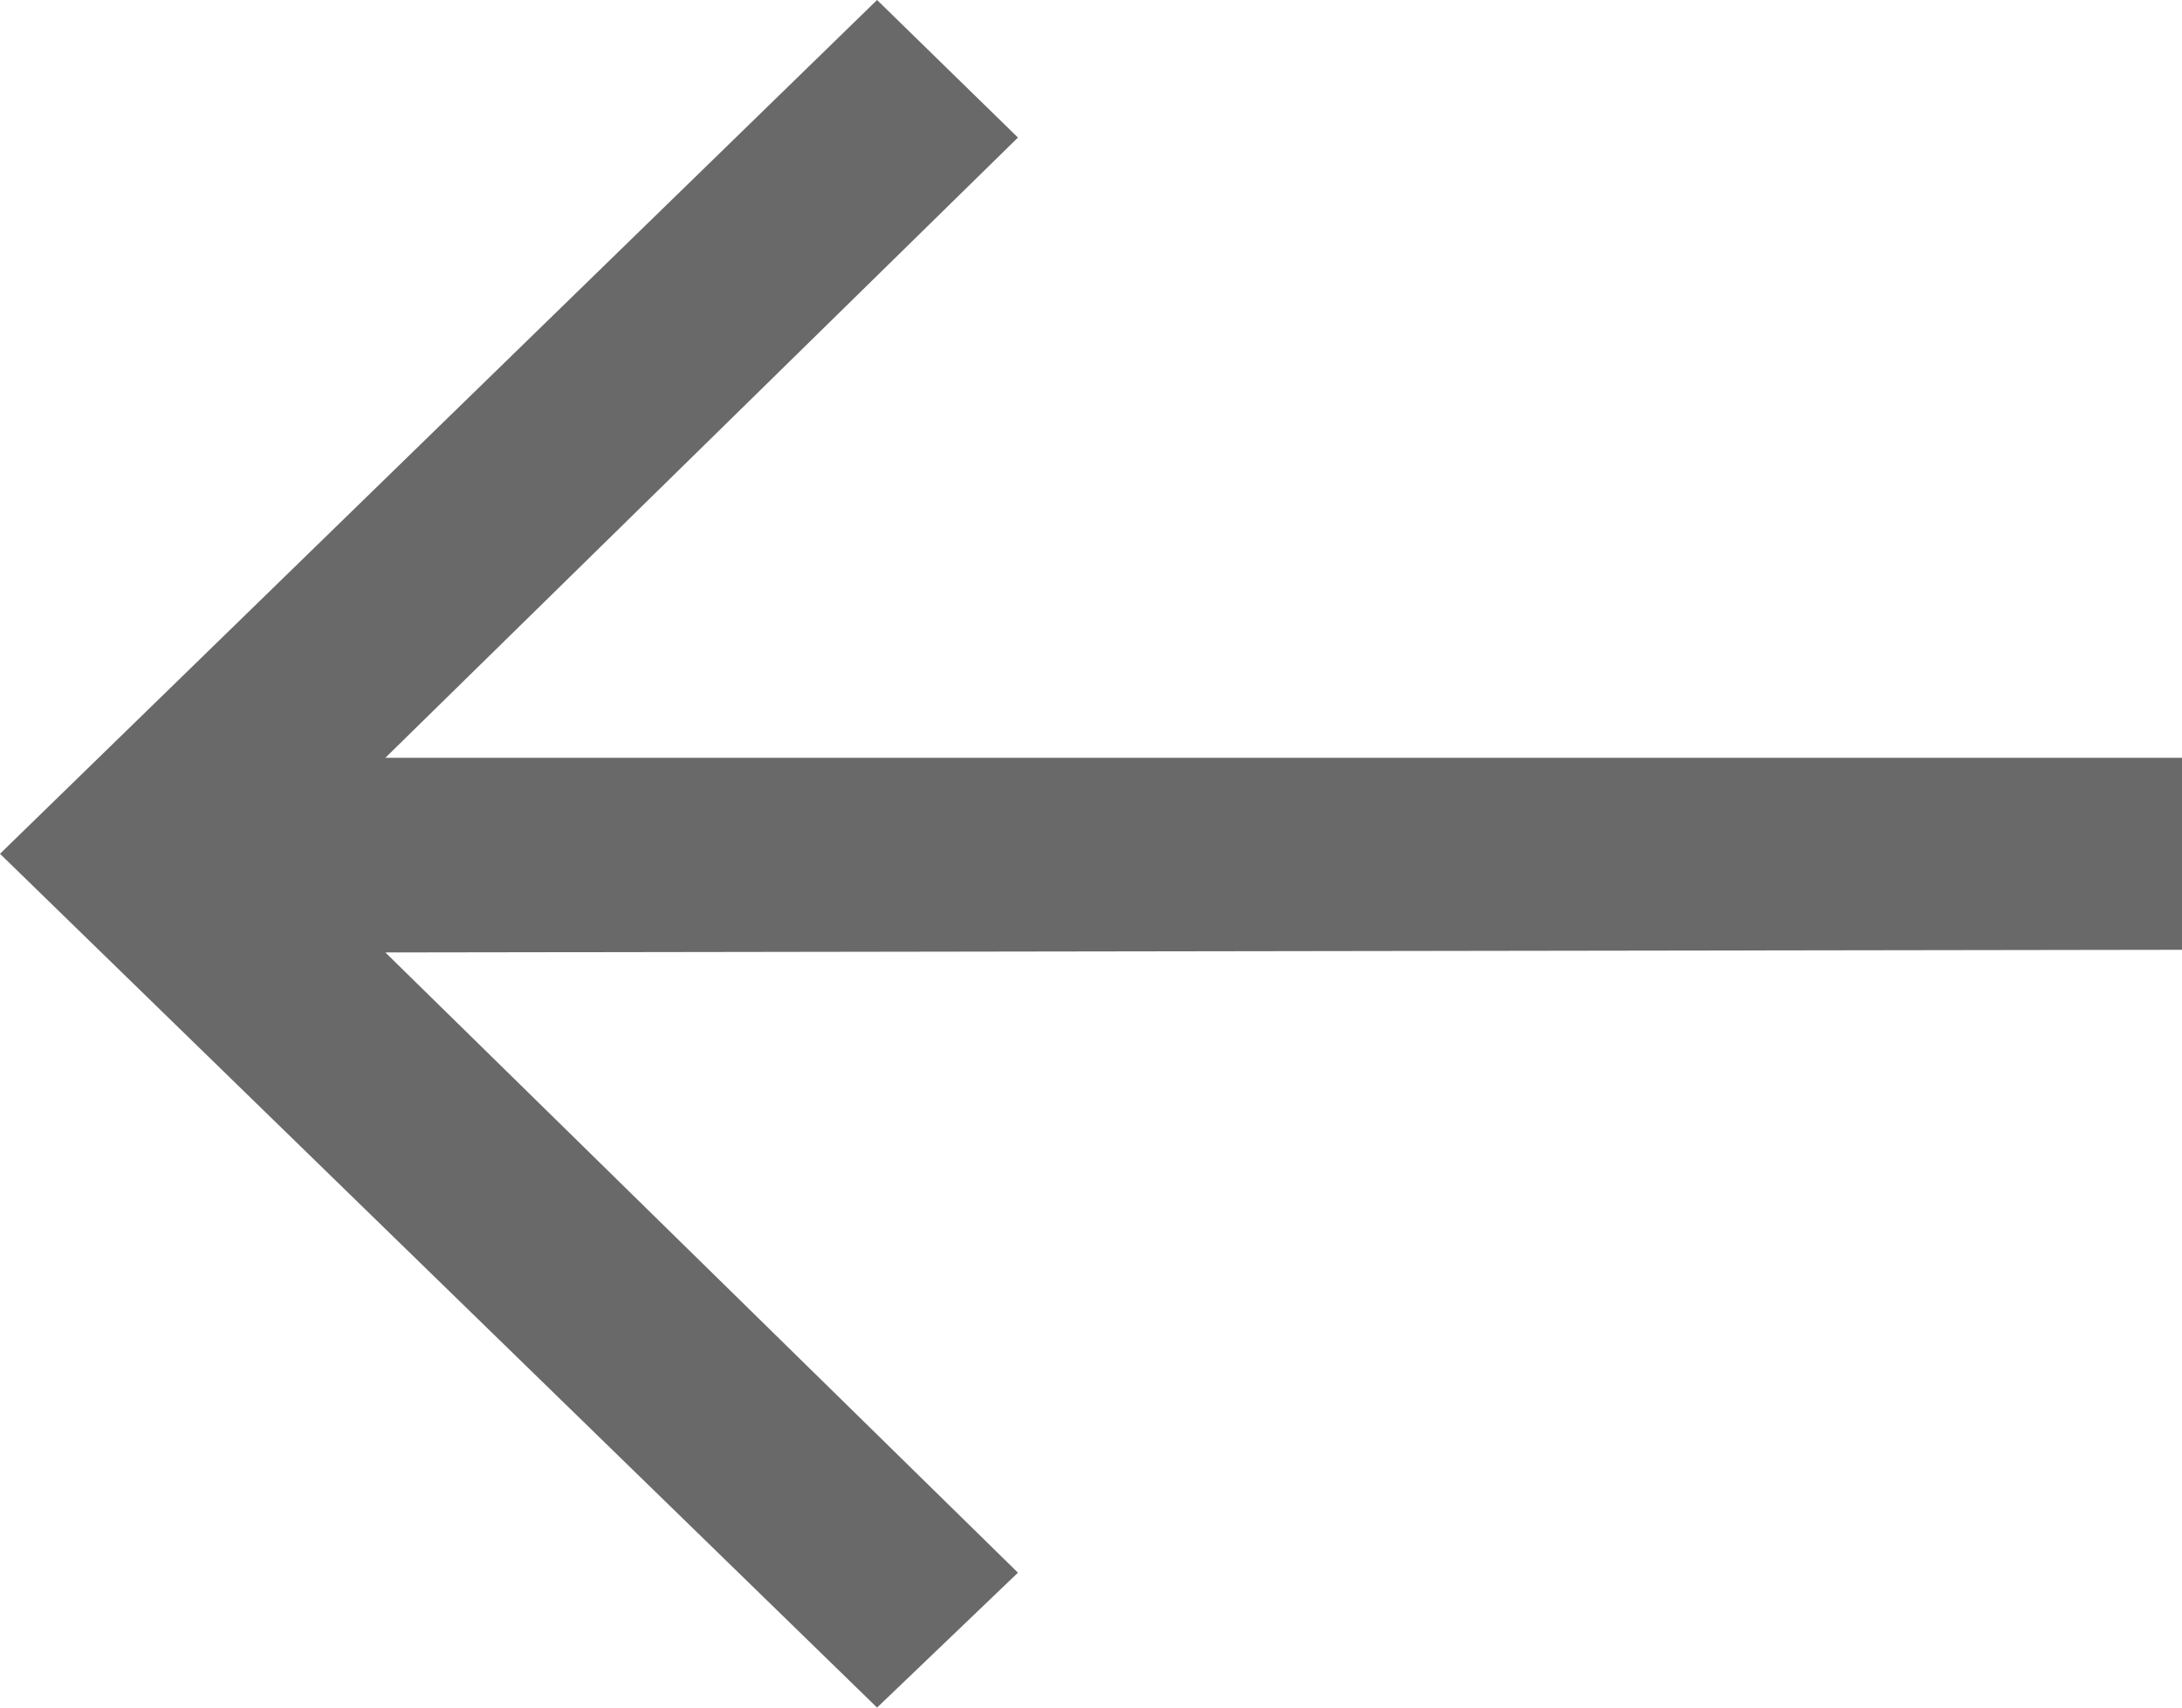 <svg width="23" height="18" viewBox="0 0 23 18" fill="none" xmlns="http://www.w3.org/2000/svg">
<g style="mix-blend-mode:exclusion">
<path d="M10.73 16.578L9.245 18L-1.12054e-06 9L9.245 7.04833e-07L10.73 1.45L4.062 7.988L23 7.988L23 10.012L4.062 10.04L10.73 16.578Z" fill="#696969"/>
</g>
</svg>
